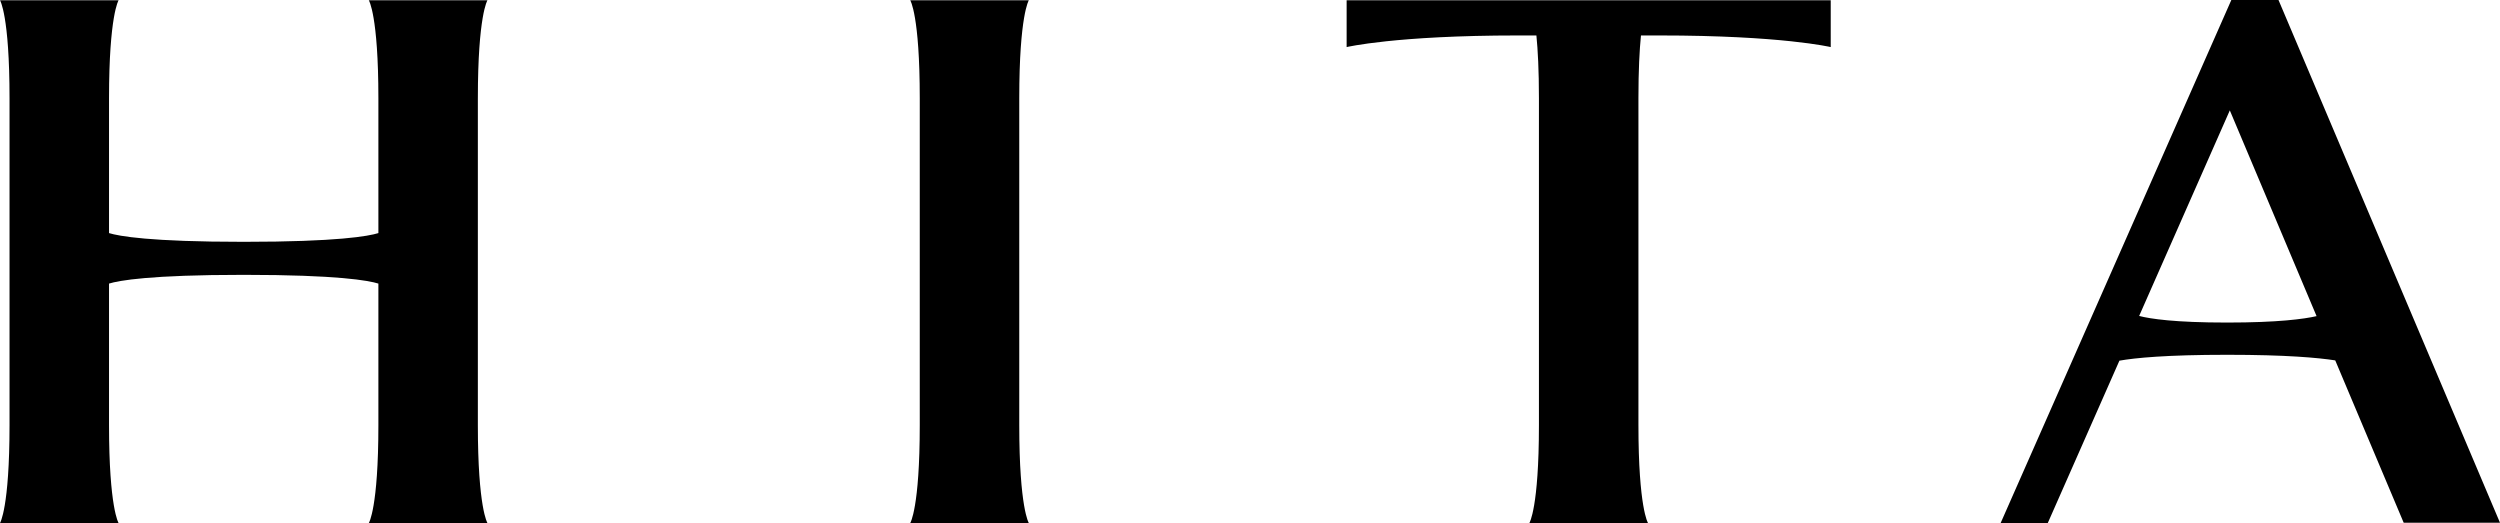<?xml version="1.0" encoding="UTF-8"?>
<svg id="logo" xmlns="http://www.w3.org/2000/svg" width="96.891mm" height="20.272mm" version="1.1" viewBox="0 0 274.652 57.463">
  <!-- Generator: Adobe Illustrator 29.6.1, SVG Export Plug-In . SVG Version: 2.1.1 Build 9)  -->
  <path d="M111.977,10.79C111.977,1.674,113.028.028,113.028.028h-13.029s1.047,1.646,1.047,10.761v35.912c0,9.112-1.047,10.761-1.047,10.761h13.029s-1.051-1.65-1.051-10.761V10.79Z"/>
  <path d="M274.652,57.43L250.318,0h-5.182l-25.345,57.462h5.178l7.871-17.839c1.705-.301,5.127-.646,11.836-.646,6.491,0,10.012.325,11.875.615l7.522,17.839h10.579ZM244.676,35.436c-5.773,0-8.461-.412-9.667-.726l9.96-22.585,9.532,22.605c-1.356.309-4.187.706-9.825.706"/>
  <path d="M52.498,10.79C52.498,1.674,53.552.028,53.552.028h-13.033s1.051,1.646,1.051,10.761v14.818c-1.071.333-4.465.959-14.794.959s-13.723-.626-14.798-.959v-14.818C11.978,1.674,13.029.028,13.029.028H0s1.047,1.646,1.047,10.761v35.912c0,9.112-1.047,10.761-1.047,10.761h13.029s-1.051-1.65-1.051-10.761v-15.547c1.075-.333,4.465-.96,14.798-.96s13.723.626,14.794.96v15.547c0,9.112-1.051,10.761-1.051,10.761h13.033s-1.055-1.65-1.055-10.761V10.79Z"/>
  <line x1="168.019" y1="57.457" x2="181.048" y2="57.461"/>
  <line x1="168.019" y1="57.457" x2="174.533" y2="57.461"/>
  <path d="M147.942.029v5.143s5.353-1.277,18.798-1.277h2.05c.159,1.598.278,3.814.278,6.895v35.912c0,9.112-1.051,10.757-1.051,10.757h13.033s-1.051-1.646-1.051-10.757V10.79c0-3.081.119-5.297.278-6.895h2.046c13.45,0,18.802,1.277,18.802,1.277V.029h-53.184Z"/>
</svg>